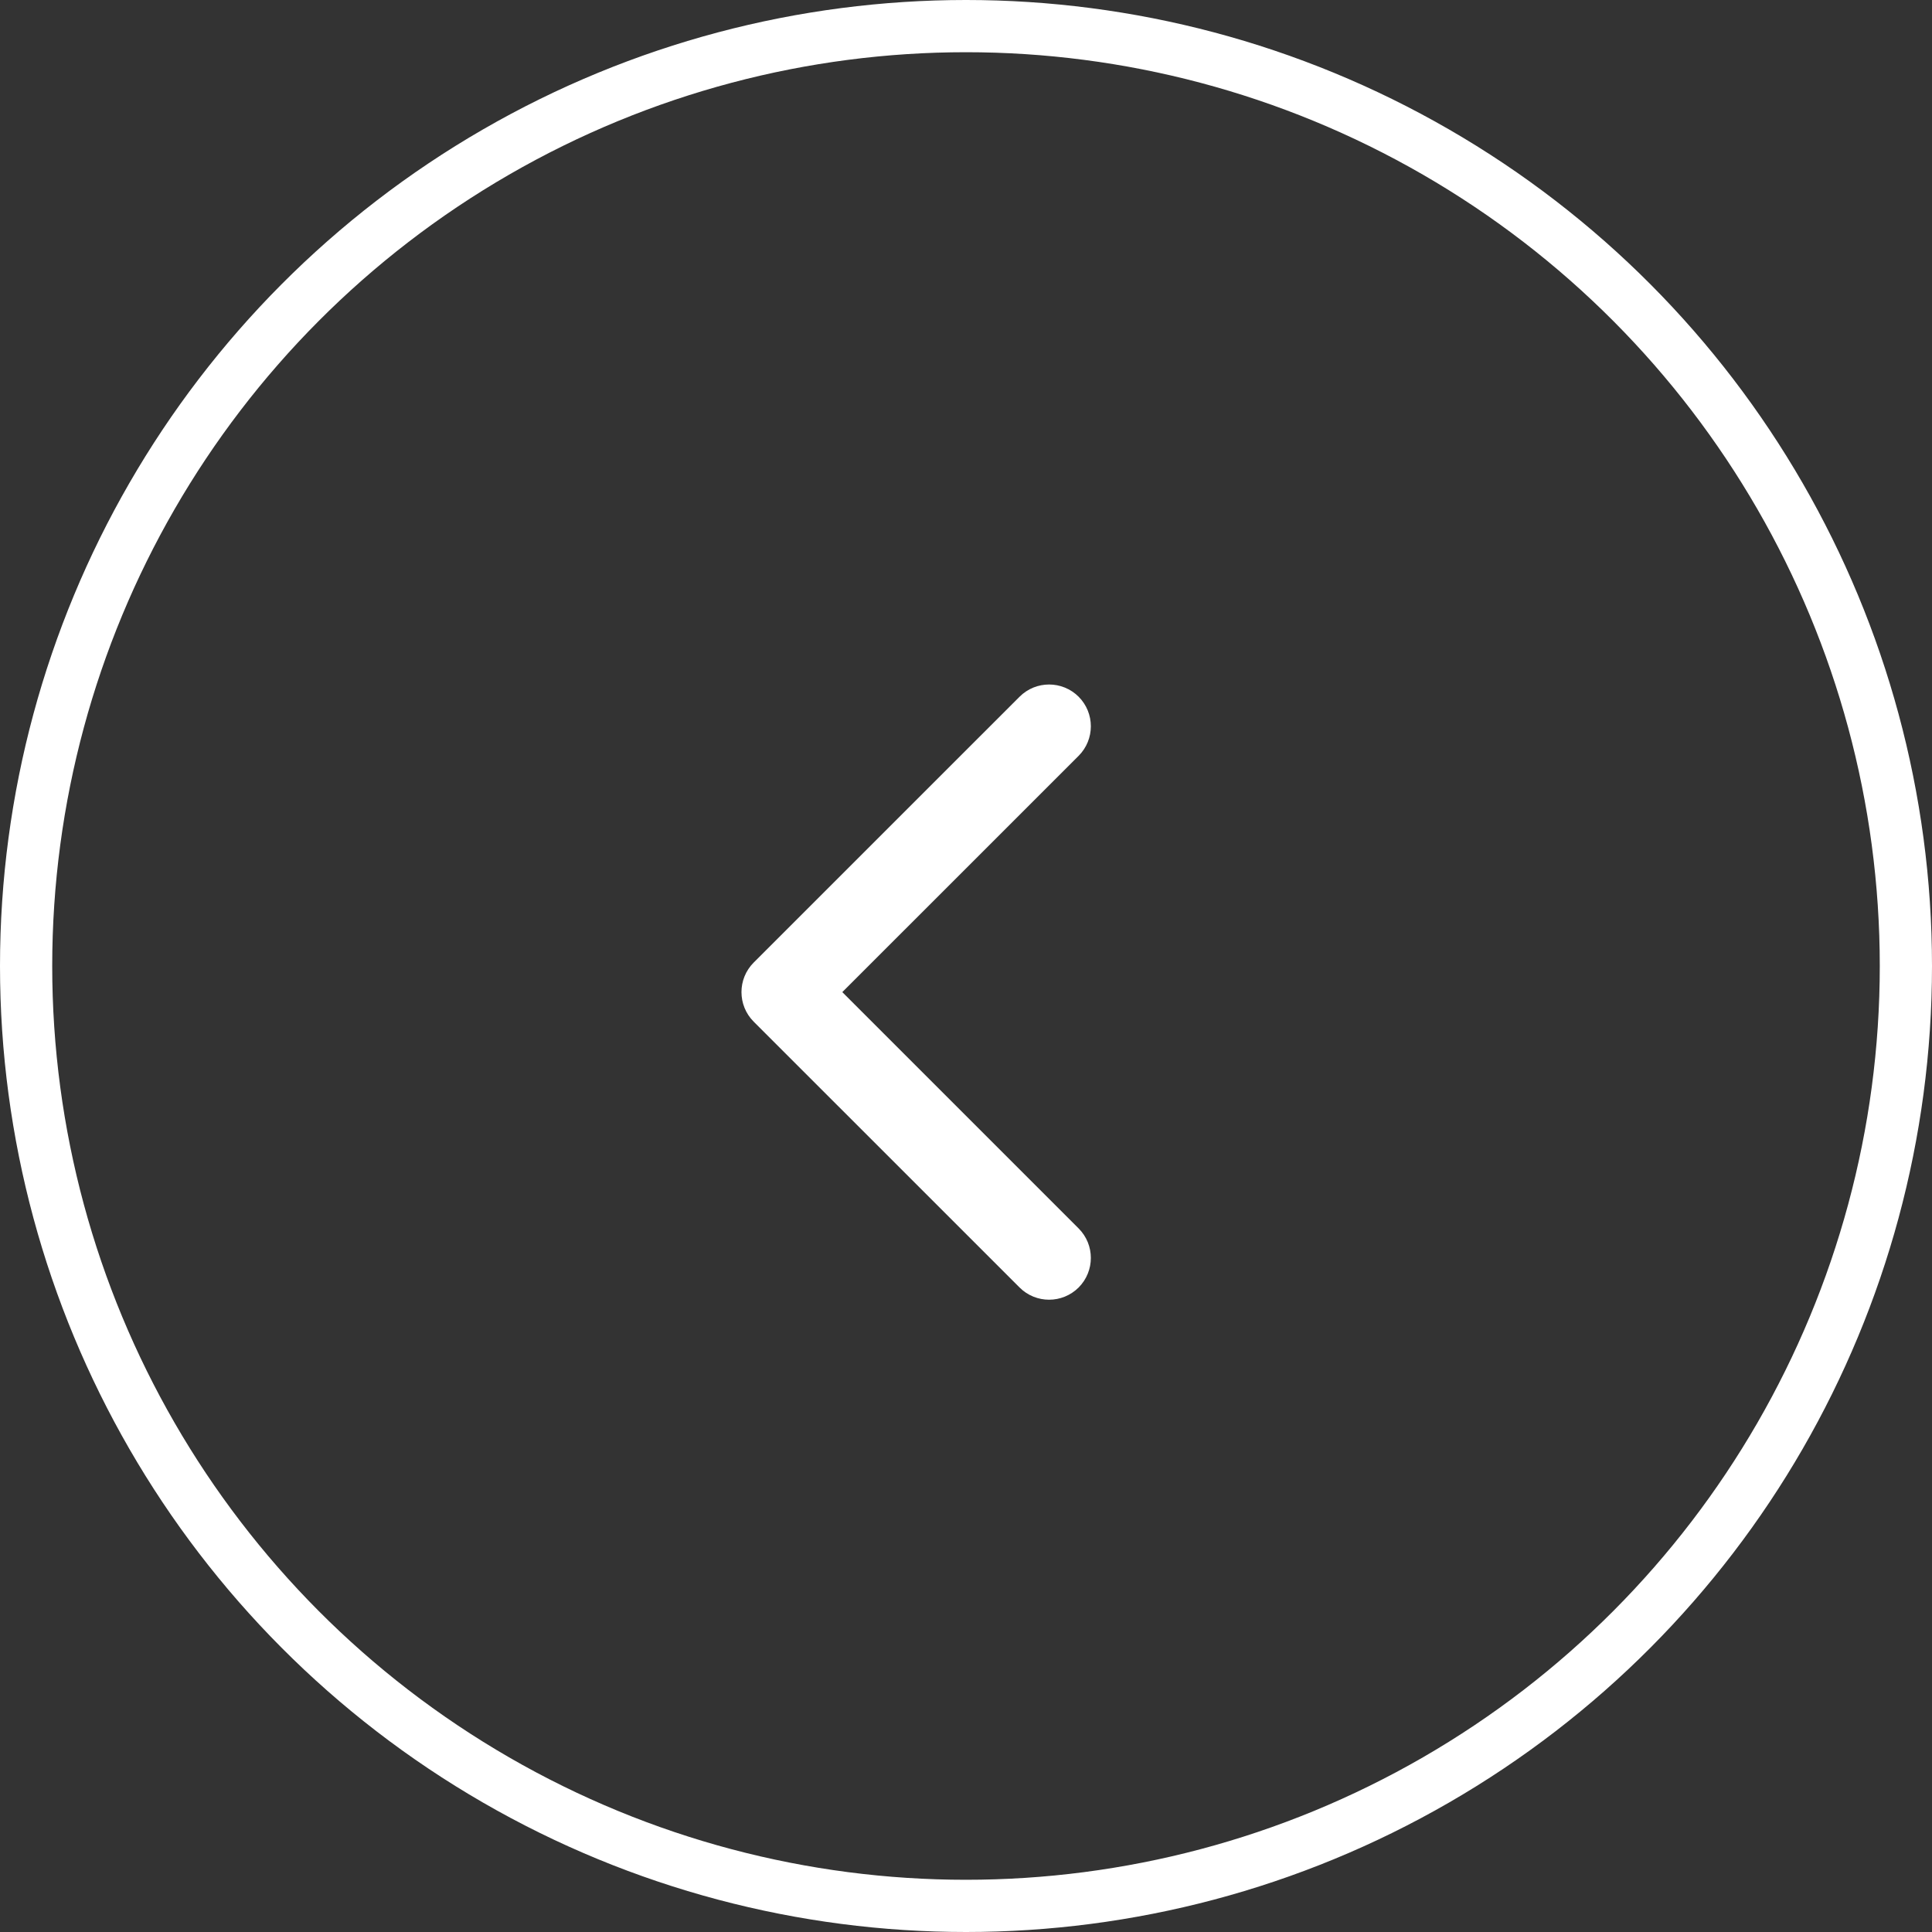<?xml version="1.0" encoding="UTF-8"?> <svg xmlns="http://www.w3.org/2000/svg" width="37" height="37" viewBox="0 0 37 37" fill="none"><rect x="0" y="0" width="37" height="37" fill="#333333" stroke="none"/> <circle cx="18.5" cy="18.5" r="18" transform="matrix(-1 0 0 1 37 0)" stroke="white"></circle> <path d="M14.434 19.566C14.122 19.253 14.122 18.747 14.434 18.434L19.526 13.343C19.838 13.031 20.344 13.031 20.657 13.343C20.969 13.656 20.969 14.162 20.657 14.475L16.131 19L20.657 23.526C20.969 23.838 20.969 24.344 20.657 24.657C20.344 24.969 19.838 24.969 19.526 24.657L14.434 19.566ZM16 19.8H15V18.2H16V19.8Z" fill="white"></path> </svg> 